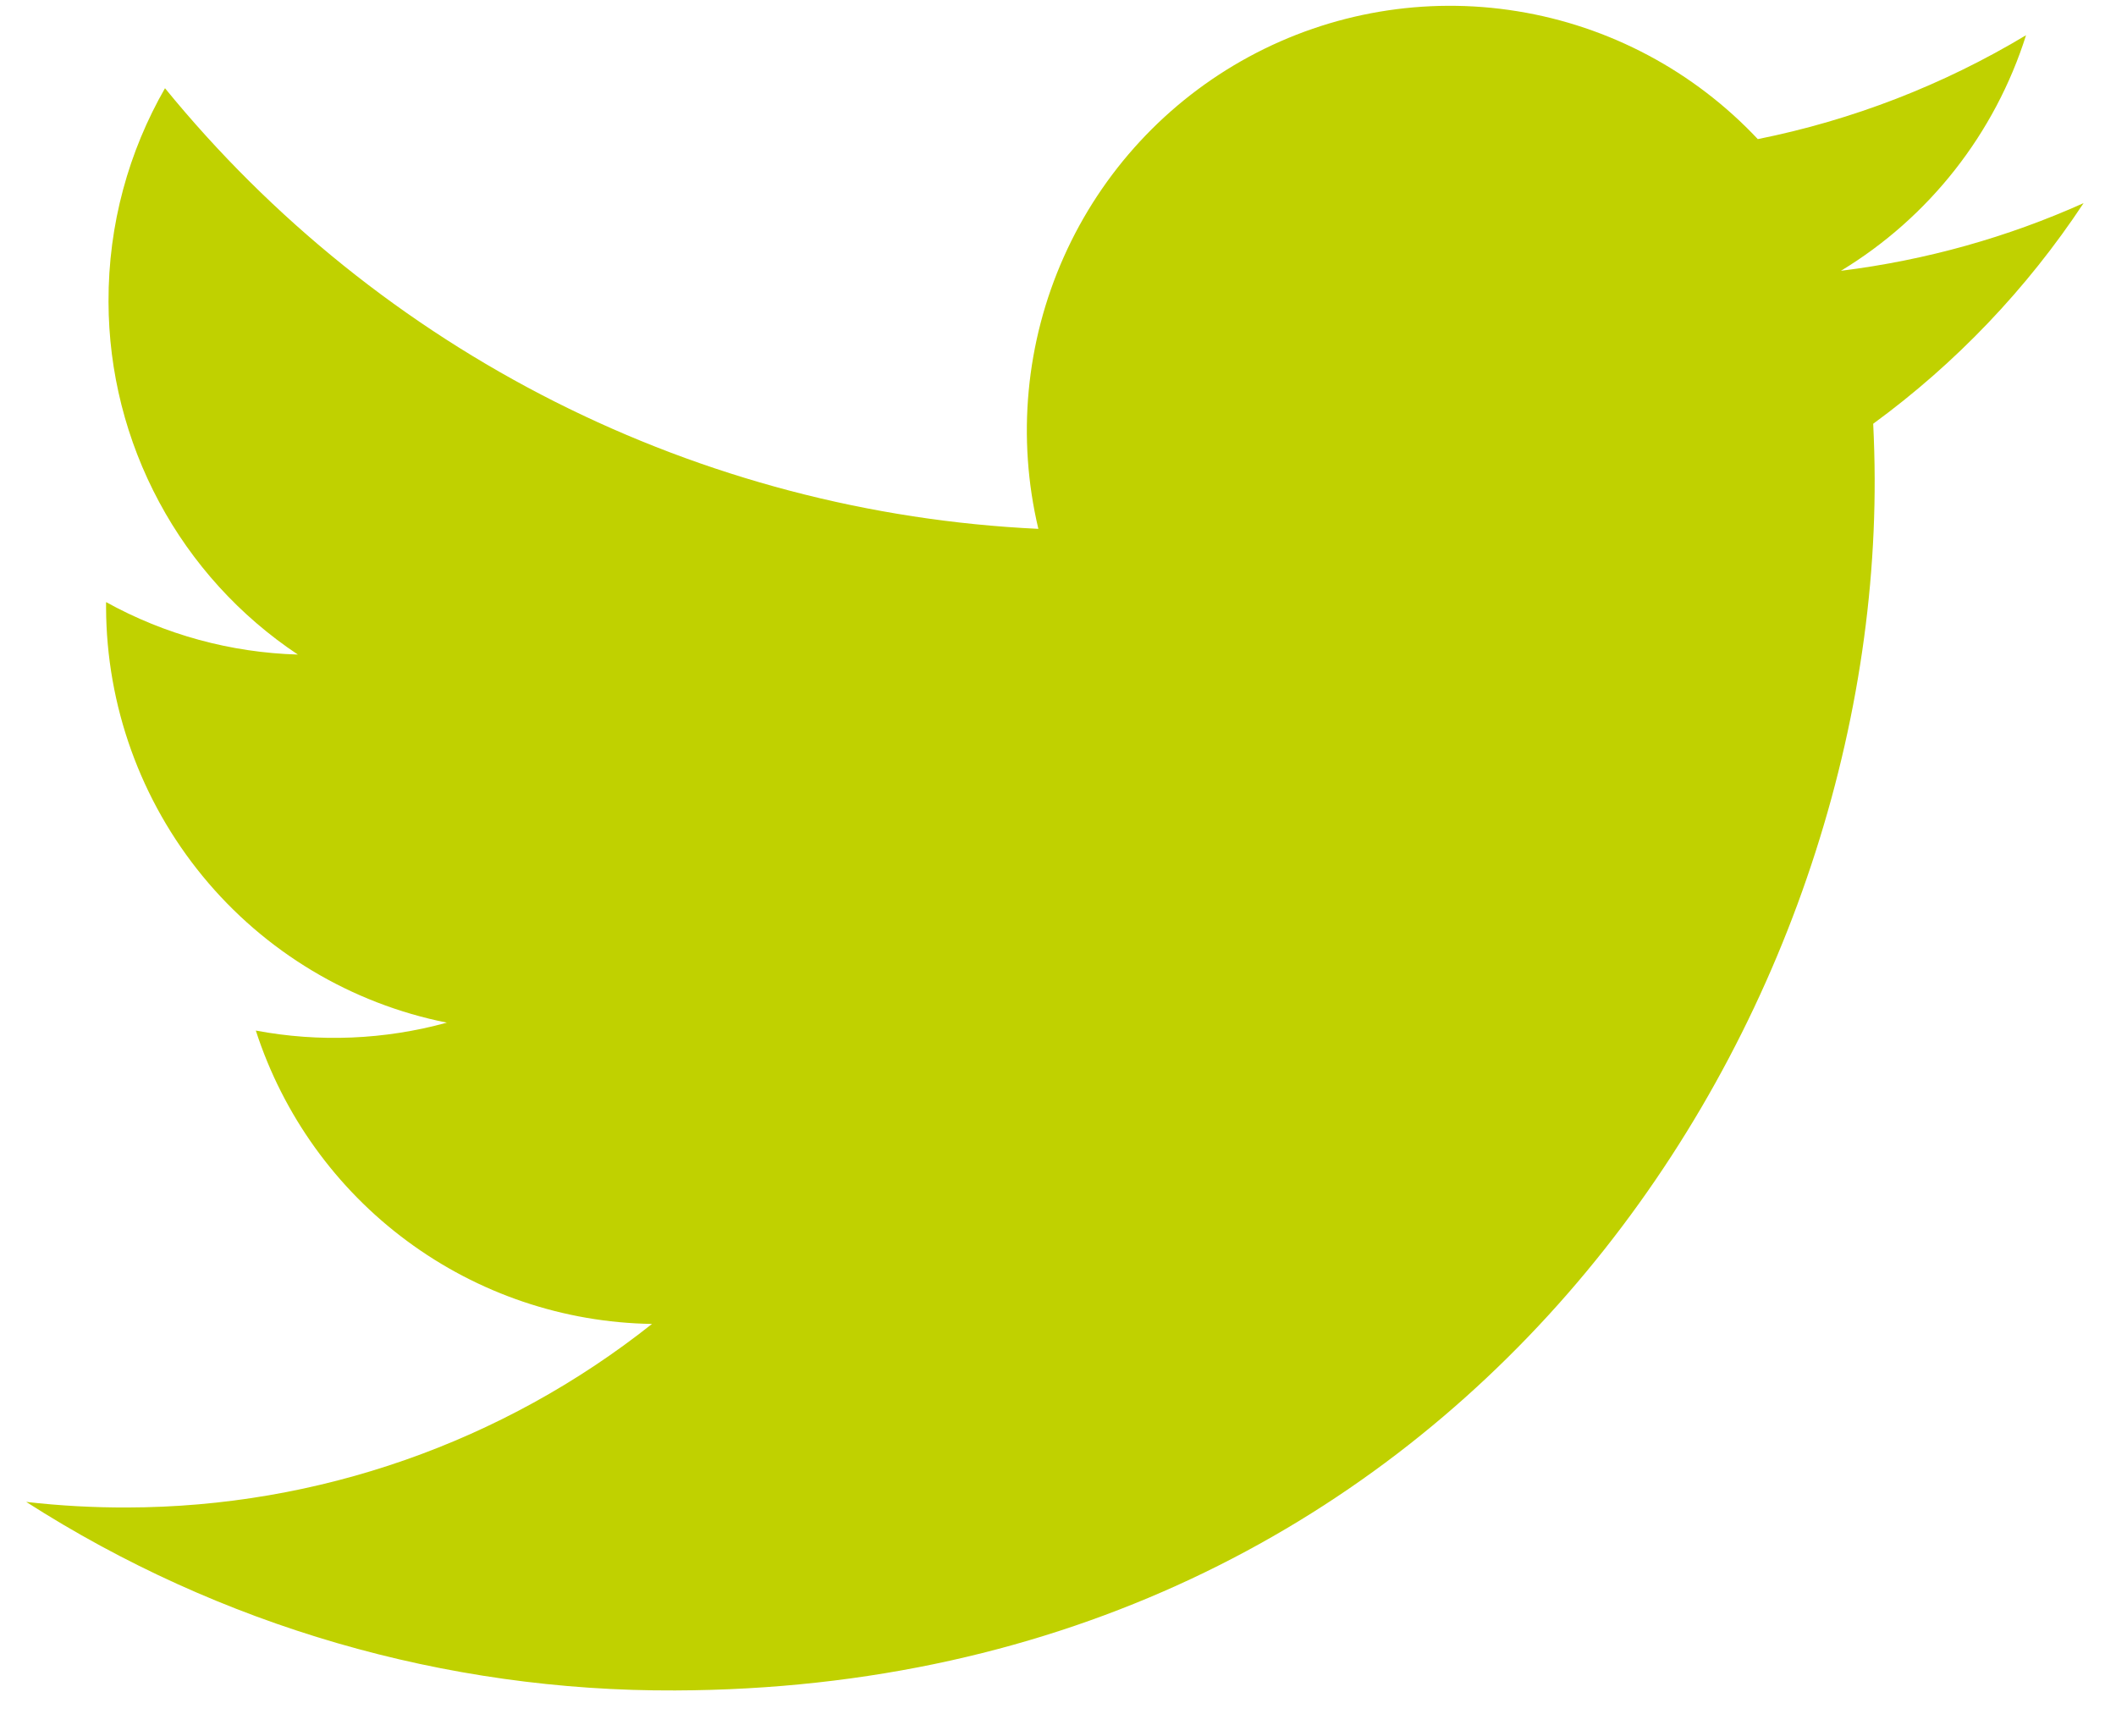 <svg width="39" height="32" viewBox="0 0 39 32" fill="none" xmlns="http://www.w3.org/2000/svg">
<path d="M38.402 3.744C37.007 4.37 35.507 4.795 33.93 4.991C35.555 4.007 36.768 2.464 37.342 0.649C35.816 1.566 34.143 2.214 32.398 2.564C31.22 1.31 29.662 0.481 27.966 0.207C26.27 -0.068 24.532 0.227 23.02 1.046C21.508 1.865 20.308 3.162 19.607 4.735C18.905 6.308 18.74 8.07 19.138 9.747C16.038 9.601 13.002 8.803 10.229 7.404C7.456 6.005 5.007 4.036 3.041 1.626C2.375 2.787 1.995 4.132 2 5.563C2.003 6.851 2.324 8.118 2.933 9.252C3.541 10.386 4.42 11.352 5.49 12.064C4.251 12.028 3.04 11.697 1.955 11.097L1.955 11.197C1.961 13.004 2.59 14.753 3.735 16.148C4.879 17.542 6.47 18.496 8.236 18.848C7.088 19.164 5.884 19.214 4.715 18.994C5.218 20.547 6.192 21.903 7.502 22.872C8.811 23.842 10.39 24.376 12.017 24.401C9.262 26.586 5.856 27.777 2.345 27.784C1.723 27.786 1.101 27.752 0.483 27.681C4.055 29.969 8.208 31.175 12.445 31.156C26.787 31.107 34.587 19.16 34.552 8.821C34.551 8.485 34.541 8.146 34.525 7.81C36.046 6.698 37.358 5.323 38.399 3.749L38.402 3.744V3.744Z" fill="#C0D100"/>
</svg>
